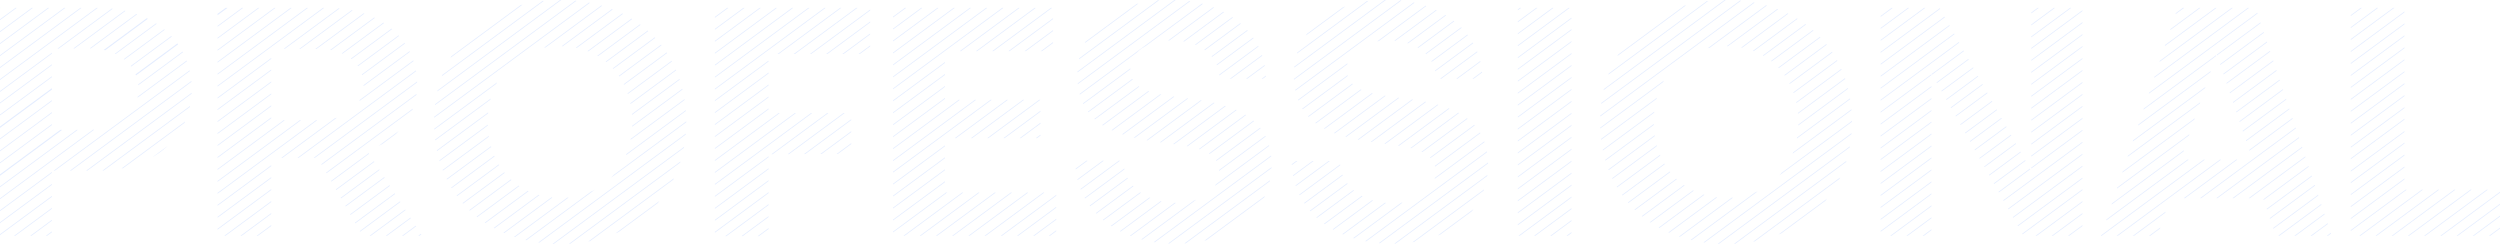 <?xml version="1.0" encoding="utf-8"?>
<!-- Generator: Adobe Illustrator 26.0.0, SVG Export Plug-In . SVG Version: 6.00 Build 0)  -->
<svg version="1.1" id="图层_1" xmlns="http://www.w3.org/2000/svg" xmlns:xlink="http://www.w3.org/1999/xlink" x="0px" y="0px"
	 viewBox="0 0 698.7 68.2" style="enable-background:new 0 0 698.7 68.2;" xml:space="preserve">
<style type="text/css">
	.st0{opacity:0.3;}
	.st1{clip-path:url(#SVGID_00000032650788257585007070000005503385518013665672_);}
	.st2{fill:#A1BFFF;}
</style>
<g class="st0">
	<g>
		<defs>
			<path id="SVGID_1_" d="M14.5,47.7v18.2H0V2.2h27.5c15.4,0,26.1,9.4,26.1,22.7S42.9,47.7,27.4,47.7H14.5z M14.5,13.6v22.7h10.2
				c8.2,0,14-4.7,14-11.4s-5.7-11.4-14-11.4L14.5,13.6z M75.8,65.9h-15V2.2h30.8c14.8,0,25,8.8,25,21.5c0,8.6-5.6,15.7-14,18.4
				L118,65.9h-16.7L88.8,44.1h-13L75.8,65.9z M75.8,13.6v20h13.4c7.1,0,12.4-3.9,12.4-9.8c0-6.4-5.4-10.1-12.4-10.1L75.8,13.6z
				 M121.3,34.1C121.3,14,135.6,0,156.6,0s35.2,14,35.2,34.1s-14.4,34.1-35.2,34.1S121.3,54.3,121.3,34.1z M136.3,34.1
				c0,12.4,8.3,21.1,20.2,21.2s20.2-8.8,20.2-21.2s-8.3-21.2-20.2-21.2S136.3,21.6,136.3,34.1L136.3,34.1z M214.8,43.1v22.9h-15V2.2
				h43.4v12.9h-28.4v16.5h23.1v11.4L214.8,43.1z M264.1,53.8h31.1v12.1h-45.6V2.2h44.7v12.1h-30.2v13.6h26.7v10.7h-26.7L264.1,53.8z
				 M328.3,68.1c-16.2,0-27.8-9.8-27.8-23.2H314c0,6.9,6.2,11.8,14.8,11.8c7.3,0,11.9-3.7,11.9-8.8c0-6-6.9-6.9-14.8-7.9
				c-12.6-1.6-24.8-4.3-24.8-19.1c0-12.4,10.6-21,26-21s26.7,9.3,26.7,22.1h-13c0.1-6.3-5.5-10.7-13.2-10.7c-7.1,0-11.7,3.3-11.7,8
				c0,6,6.4,6.9,14.4,8c12.4,1.4,25.1,4.1,25.1,18.8C355.3,59.1,344.5,68.2,328.3,68.1L328.3,68.1z M388.8,68.1
				c-16.2,0-27.8-9.7-27.8-23.1h13.5c0,6.9,6.2,11.8,14.8,11.8c7.3,0,11.9-3.7,11.9-8.8c0-6-6.9-6.9-14.8-7.9
				c-12.6-1.6-24.8-4.3-24.8-19.2c0-12.4,10.6-21,26-21s26.7,9.3,26.7,22.1h-13c0.1-6.3-5.5-10.7-13.2-10.7c-7.1,0-11.7,3.3-11.7,8
				c0,6,6.4,6.9,14.4,8c12.3,1.4,25.1,4.1,25.1,18.8C415.8,59.1,405,68.2,388.8,68.1L388.8,68.1z M439.2,2.2v63.7h-15V2.2H439.2z
				 M447.2,34.1C447.1,14,461.4,0,482.4,0s35.2,14,35.2,34.1s-14.4,34.1-35.2,34.1S447.1,54.3,447.2,34.1L447.2,34.1z M462.2,34.1
				c0,12.4,8.3,21.1,20.2,21.2s20.2-8.8,20.2-21.2s-8.3-21.2-20.2-21.2S462.1,21.6,462.2,34.1L462.2,34.1z M567.7,47.8V2.2H582v63.7
				h-16.5l-25.7-45.4v45.4h-14.2V2.2h16.5L567.7,47.8z M603,65.9h-15.8l21.4-63.7h21.8l21.3,63.7H636l-3.5-10.5h-26L603,65.9z
				 M609.5,44.6h20l-10-29.5L609.5,44.6z M657,65.9V2.2h15V53h26.7v12.9H657z"/>
		</defs>
		<clipPath id="SVGID_00000018227805012001655310000012073757630491129276_">
			<use xlink:href="#SVGID_1_"  style="overflow:visible;"/>
		</clipPath>
		<g style="clip-path:url(#SVGID_00000018227805012001655310000012073757630491129276_);">
			
				<rect x="-157.8" y="-9.1" transform="matrix(0.805 -0.594 0.594 0.805 -4.066 -30.338)" class="st2" width="219.3" height="0.2"/>
			
				<rect x="-153.8" y="-8.7" transform="matrix(0.805 -0.594 0.594 0.805 -3.524 -27.885)" class="st2" width="219.3" height="0.2"/>
			
				<rect x="-149.8" y="-8.3" transform="matrix(0.805 -0.594 0.594 0.805 -2.975 -25.446)" class="st2" width="219.3" height="0.2"/>
			
				<rect x="-145.8" y="-7.9" transform="matrix(0.805 -0.594 0.594 0.805 -2.43 -22.998)" class="st2" width="219.3" height="0.2"/>
			
				<rect x="-141.8" y="-7.5" transform="matrix(0.805 -0.594 0.594 0.805 -1.889 -20.558)" class="st2" width="219.3" height="0.2"/>
			
				<rect x="-137.9" y="-7.1" transform="matrix(0.805 -0.594 0.594 0.805 -1.344 -18.11)" class="st2" width="219.3" height="0.2"/>
			
				<rect x="-133.9" y="-6.8" transform="matrix(0.805 -0.594 0.594 0.805 -0.795 -15.671)" class="st2" width="219.3" height="0.2"/>
			
				<rect x="-129.9" y="-6.3" transform="matrix(0.805 -0.594 0.594 0.805 -0.253 -13.218)" class="st2" width="219.3" height="0.2"/>
			
				<rect x="-125.9" y="-6" transform="matrix(0.805 -0.594 0.594 0.805 0.291 -10.783)" class="st2" width="219.3" height="0.2"/>
			
				<rect x="-121.9" y="-5.6" transform="matrix(0.805 -0.594 0.594 0.805 0.842 -8.337)" class="st2" width="219.3" height="0.2"/>
			
				<rect x="-117.9" y="-5.2" transform="matrix(0.805 -0.594 0.594 0.805 1.386 -5.896)" class="st2" width="219.3" height="0.2"/>
			
				<rect x="-113.9" y="-4.8" transform="matrix(0.805 -0.594 0.594 0.805 1.933 -3.445)" class="st2" width="219.3" height="0.2"/>
			
				<rect x="-109.9" y="-4.4" transform="matrix(0.805 -0.594 0.594 0.805 2.478 -0.998)" class="st2" width="219.3" height="0.2"/>
			<rect x="-106" y="-4" transform="matrix(0.805 -0.594 0.594 0.805 3.022 1.438)" class="st2" width="219.3" height="0.2"/>
			
				<rect x="-102" y="-3.6" transform="matrix(0.805 -0.594 0.594 0.805 3.564 3.89)" class="st2" width="219.3" height="0.2"/>
			
				<rect x="-98" y="-3.2" transform="matrix(0.805 -0.594 0.594 0.805 4.113 6.33)" class="st2" width="219.3" height="0.2"/>
			
				<rect x="-94" y="-2.8" transform="matrix(0.805 -0.594 0.594 0.805 4.665 8.775)" class="st2" width="219.3" height="0.2"/>
			
				<rect x="-90" y="-2.4" transform="matrix(0.805 -0.594 0.594 0.805 5.199 11.218)" class="st2" width="219.3" height="0.2"/>
			<rect x="-86" y="-2" transform="matrix(0.805 -0.594 0.594 0.805 5.75 13.664)" class="st2" width="219.3" height="0.2"/>
			
				<rect x="-82" y="-1.6" transform="matrix(0.805 -0.594 0.594 0.805 6.294 16.105)" class="st2" width="219.3" height="0.2"/>
			
				<rect x="-78" y="-1.2" transform="matrix(0.805 -0.594 0.594 0.805 6.841 18.555)" class="st2" width="219.3" height="0.2"/>
			
				<rect x="-74.1" y="-0.8" transform="matrix(0.805 -0.594 0.594 0.805 7.379 20.993)" class="st2" width="219.3" height="0.2"/>
			
				<rect x="-70.1" y="-0.5" transform="matrix(0.805 -0.594 0.594 0.805 7.931 23.439)" class="st2" width="219.3" height="0.2"/>
			
				<rect x="-66.1" y="-0.1" transform="matrix(0.805 -0.594 0.594 0.805 8.472 25.891)" class="st2" width="219.3" height="0.2"/>
			
				<rect x="-62.1" y="0.3" transform="matrix(0.805 -0.594 0.594 0.805 9.021 28.33)" class="st2" width="219.3" height="0.3"/>
			
				<rect x="-58.1" y="0.7" transform="matrix(0.805 -0.594 0.594 0.805 9.568 30.772)" class="st2" width="219.3" height="0.2"/>
			
				<rect x="-54.1" y="1.1" transform="matrix(0.805 -0.594 0.594 0.805 10.107 33.219)" class="st2" width="219.3" height="0.2"/>
			
				<rect x="-50.1" y="1.5" transform="matrix(0.805 -0.594 0.594 0.805 10.658 35.664)" class="st2" width="219.3" height="0.2"/>
			
				<rect x="-46.1" y="1.9" transform="matrix(0.805 -0.594 0.594 0.805 11.202 38.105)" class="st2" width="219.3" height="0.3"/>
			
				<rect x="-42.1" y="2.3" transform="matrix(0.805 -0.594 0.594 0.805 11.749 40.556)" class="st2" width="219.3" height="0.2"/>
			
				<rect x="-38.2" y="2.7" transform="matrix(0.805 -0.594 0.594 0.805 12.287 42.994)" class="st2" width="219.3" height="0.2"/>
			
				<rect x="-34.2" y="3.1" transform="matrix(0.805 -0.594 0.594 0.805 12.839 45.439)" class="st2" width="219.3" height="0.2"/>
			
				<rect x="-30.2" y="3.5" transform="matrix(0.805 -0.594 0.594 0.805 13.378 47.886)" class="st2" width="219.3" height="0.2"/>
			
				<rect x="-26.2" y="3.9" transform="matrix(0.805 -0.594 0.594 0.805 13.93 50.331)" class="st2" width="219.3" height="0.2"/>
			
				<rect x="-22.2" y="4.3" transform="matrix(0.805 -0.594 0.594 0.805 14.476 52.773)" class="st2" width="219.3" height="0.2"/>
			
				<rect x="-18.2" y="4.7" transform="matrix(0.805 -0.594 0.594 0.805 15.015 55.219)" class="st2" width="219.3" height="0.2"/>
			
				<rect x="-14.2" y="5" transform="matrix(0.805 -0.594 0.594 0.805 15.566 57.665)" class="st2" width="219.3" height="0.2"/>
			
				<rect x="-10.3" y="5.4" transform="matrix(0.805 -0.594 0.594 0.805 16.11 60.106)" class="st2" width="219.3" height="0.2"/>
			
				<rect x="-6.3" y="5.8" transform="matrix(0.805 -0.594 0.594 0.805 16.652 62.553)" class="st2" width="219.3" height="0.2"/>
			
				<rect x="-2.3" y="6.2" transform="matrix(0.805 -0.594 0.594 0.805 17.195 64.994)" class="st2" width="219.3" height="0.2"/>
			
				<rect x="1.7" y="6.6" transform="matrix(0.805 -0.594 0.594 0.805 17.747 67.44)" class="st2" width="219.3" height="0.2"/>
			<rect x="5.7" y="7" transform="matrix(0.805 -0.594 0.594 0.805 18.292 69.884)" class="st2" width="219.3" height="0.2"/>
			
				<rect x="9.7" y="7.4" transform="matrix(0.805 -0.594 0.594 0.805 18.832 72.328)" class="st2" width="219.3" height="0.2"/>
			
				<rect x="13.7" y="7.8" transform="matrix(0.805 -0.594 0.594 0.805 19.382 74.767)" class="st2" width="219.3" height="0.2"/>
			
				<rect x="17.7" y="8.2" transform="matrix(0.805 -0.594 0.594 0.805 19.923 77.22)" class="st2" width="219.3" height="0.2"/>
			
				<rect x="21.6" y="8.6" transform="matrix(0.805 -0.594 0.594 0.805 20.473 79.659)" class="st2" width="219.3" height="0.2"/>
			
				<rect x="25.6" y="9" transform="matrix(0.805 -0.594 0.594 0.805 21.013 82.103)" class="st2" width="219.3" height="0.2"/>
			
				<rect x="29.6" y="9.4" transform="matrix(0.805 -0.594 0.594 0.805 21.56 84.553)" class="st2" width="219.3" height="0.2"/>
			
				<rect x="33.6" y="9.8" transform="matrix(0.805 -0.594 0.594 0.805 22.104 86.995)" class="st2" width="219.3" height="0.2"/>
			
				<rect x="37.6" y="10.2" transform="matrix(0.805 -0.594 0.594 0.805 22.655 89.44)" class="st2" width="219.3" height="0.2"/>
			
				<rect x="41.6" y="10.6" transform="matrix(0.805 -0.594 0.594 0.805 23.2 91.885)" class="st2" width="219.3" height="0.2"/>
			
				<rect x="45.6" y="11" transform="matrix(0.805 -0.594 0.594 0.805 23.741 94.329)" class="st2" width="219.3" height="0.2"/>
			
				<rect x="49.6" y="11.3" transform="matrix(0.805 -0.594 0.594 0.805 24.29 96.768)" class="st2" width="219.3" height="0.2"/>
			
				<rect x="53.6" y="11.7" transform="matrix(0.805 -0.594 0.594 0.805 24.831 99.22)" class="st2" width="219.3" height="0.2"/>
			
				<rect x="57.5" y="12.1" transform="matrix(0.805 -0.594 0.594 0.805 25.381 101.66)" class="st2" width="219.3" height="0.2"/>
			
				<rect x="61.5" y="12.5" transform="matrix(0.805 -0.594 0.594 0.805 25.921 104.103)" class="st2" width="219.3" height="0.2"/>
			
				<rect x="65.5" y="12.9" transform="matrix(0.805 -0.594 0.594 0.805 26.466 106.548)" class="st2" width="219.3" height="0.2"/>
			
				<rect x="69.5" y="13.3" transform="matrix(0.805 -0.594 0.594 0.805 27.012 108.995)" class="st2" width="219.3" height="0.2"/>
			
				<rect x="73.5" y="13.7" transform="matrix(0.805 -0.594 0.594 0.805 27.563 111.441)" class="st2" width="219.3" height="0.2"/>
			
				<rect x="77.5" y="14.1" transform="matrix(0.805 -0.594 0.594 0.805 28.107 113.877)" class="st2" width="219.3" height="0.2"/>
			
				<rect x="81.5" y="14.5" transform="matrix(0.805 -0.594 0.594 0.805 28.649 116.329)" class="st2" width="219.3" height="0.2"/>
			
				<rect x="85.5" y="14.9" transform="matrix(0.805 -0.594 0.594 0.805 29.198 118.769)" class="st2" width="219.3" height="0.2"/>
			
				<rect x="89.4" y="15.3" transform="matrix(0.805 -0.594 0.594 0.805 29.743 121.216)" class="st2" width="219.3" height="0.2"/>
			
				<rect x="93.4" y="15.7" transform="matrix(0.805 -0.594 0.594 0.805 30.284 123.657)" class="st2" width="219.3" height="0.2"/>
			
				<rect x="97.4" y="16.1" transform="matrix(0.805 -0.594 0.594 0.805 30.829 126.104)" class="st2" width="219.3" height="0.2"/>
			
				<rect x="101.4" y="16.5" transform="matrix(0.805 -0.594 0.594 0.805 31.378 128.543)" class="st2" width="219.3" height="0.2"/>
			
				<rect x="105.4" y="16.8" transform="matrix(0.805 -0.594 0.594 0.805 31.926 130.994)" class="st2" width="219.3" height="0.2"/>
			
				<rect x="109.4" y="17.2" transform="matrix(0.805 -0.594 0.594 0.805 32.469 133.435)" class="st2" width="219.3" height="0.2"/>
			
				<rect x="113.4" y="17.6" transform="matrix(0.805 -0.594 0.594 0.805 33.015 135.877)" class="st2" width="219.3" height="0.2"/>
			
				<rect x="117.4" y="18" transform="matrix(0.805 -0.594 0.594 0.805 33.557 138.33)" class="st2" width="219.3" height="0.2"/>
			
				<rect x="121.3" y="18.4" transform="matrix(0.805 -0.594 0.594 0.805 34.106 140.769)" class="st2" width="219.3" height="0.2"/>
			
				<rect x="125.3" y="18.8" transform="matrix(0.805 -0.594 0.594 0.805 34.651 143.216)" class="st2" width="219.3" height="0.2"/>
			
				<rect x="129.3" y="19.2" transform="matrix(0.805 -0.594 0.594 0.805 35.192 145.657)" class="st2" width="219.3" height="0.2"/>
			
				<rect x="133.3" y="19.6" transform="matrix(0.805 -0.594 0.594 0.805 35.737 148.105)" class="st2" width="219.3" height="0.2"/>
			
				<rect x="137.3" y="20" transform="matrix(0.805 -0.594 0.594 0.805 36.286 150.544)" class="st2" width="219.3" height="0.2"/>
			
				<rect x="141.3" y="20.4" transform="matrix(0.805 -0.594 0.594 0.805 36.834 152.995)" class="st2" width="219.3" height="0.2"/>
			
				<rect x="145.3" y="20.8" transform="matrix(0.805 -0.594 0.594 0.805 37.372 155.432)" class="st2" width="219.3" height="0.2"/>
			
				<rect x="149.3" y="21.2" transform="matrix(0.805 -0.594 0.594 0.805 37.923 157.878)" class="st2" width="219.3" height="0.2"/>
			
				<rect x="153.2" y="21.6" transform="matrix(0.805 -0.594 0.594 0.805 38.463 160.324)" class="st2" width="219.3" height="0.2"/>
			
				<rect x="157.2" y="22" transform="matrix(0.805 -0.594 0.594 0.805 39.014 162.77)" class="st2" width="219.3" height="0.2"/>
			
				<rect x="161.2" y="22.4" transform="matrix(0.805 -0.594 0.594 0.805 39.554 165.213)" class="st2" width="219.3" height="0.2"/>
			
				<rect x="165.2" y="22.8" transform="matrix(0.805 -0.594 0.594 0.805 40.1 167.658)" class="st2" width="219.3" height="0.2"/>
			
				<rect x="169.2" y="23.2" transform="matrix(0.805 -0.594 0.594 0.805 40.645 170.105)" class="st2" width="219.3" height="0.2"/>
			
				<rect x="173.2" y="23.5" transform="matrix(0.805 -0.594 0.594 0.805 41.194 172.545)" class="st2" width="219.3" height="0.2"/>
			
				<rect x="177.2" y="23.9" transform="matrix(0.805 -0.594 0.594 0.805 41.737 174.992)" class="st2" width="219.3" height="0.2"/>
			
				<rect x="181.2" y="24.3" transform="matrix(0.805 -0.594 0.594 0.805 42.28 177.433)" class="st2" width="219.3" height="0.2"/>
			
				<rect x="185.1" y="24.7" transform="matrix(0.805 -0.594 0.594 0.805 42.831 179.878)" class="st2" width="219.3" height="0.2"/>
			
				<rect x="189.1" y="25.1" transform="matrix(0.805 -0.594 0.594 0.805 43.371 182.325)" class="st2" width="219.3" height="0.2"/>
			
				<rect x="193.1" y="25.5" transform="matrix(0.805 -0.594 0.594 0.805 43.922 184.77)" class="st2" width="219.3" height="0.2"/>
			
				<rect x="197.1" y="25.9" transform="matrix(0.805 -0.594 0.594 0.805 44.46 187.208)" class="st2" width="219.3" height="0.2"/>
			
				<rect x="201.1" y="26.3" transform="matrix(0.805 -0.594 0.594 0.805 45.008 189.658)" class="st2" width="219.3" height="0.2"/>
			
				<rect x="205.1" y="26.7" transform="matrix(0.805 -0.594 0.594 0.805 45.553 192.106)" class="st2" width="219.3" height="0.2"/>
			
				<rect x="209.1" y="27.1" transform="matrix(0.805 -0.594 0.594 0.805 46.102 194.545)" class="st2" width="219.3" height="0.2"/>
			
				<rect x="213.1" y="27.5" transform="matrix(0.805 -0.594 0.594 0.805 46.645 196.992)" class="st2" width="219.3" height="0.2"/>
			
				<rect x="217" y="27.9" transform="matrix(0.805 -0.594 0.594 0.805 47.188 199.433)" class="st2" width="219.3" height="0.2"/>
			
				<rect x="221" y="28.3" transform="matrix(0.805 -0.594 0.594 0.805 47.739 201.879)" class="st2" width="219.3" height="0.2"/>
			
				<rect x="225" y="28.7" transform="matrix(0.805 -0.594 0.594 0.805 48.279 204.325)" class="st2" width="219.3" height="0.2"/>
			
				<rect x="229" y="29.1" transform="matrix(0.805 -0.594 0.594 0.805 48.825 206.767)" class="st2" width="219.3" height="0.2"/>
			
				<rect x="233" y="29.4" transform="matrix(0.805 -0.594 0.594 0.805 49.368 209.208)" class="st2" width="219.3" height="0.2"/>
			
				<rect x="237" y="29.8" transform="matrix(0.805 -0.594 0.594 0.805 49.916 211.659)" class="st2" width="219.3" height="0.2"/>
			
				<rect x="241" y="30.2" transform="matrix(0.805 -0.594 0.594 0.805 50.465 214.098)" class="st2" width="219.3" height="0.2"/>
			
				<rect x="245" y="30.6" transform="matrix(0.805 -0.594 0.594 0.805 51.005 216.542)" class="st2" width="219.3" height="0.2"/>
			
				<rect x="248.9" y="31" transform="matrix(0.805 -0.594 0.594 0.805 51.551 218.987)" class="st2" width="219.3" height="0.2"/>
			
				<rect x="252.9" y="31.4" transform="matrix(0.805 -0.594 0.594 0.805 52.096 221.434)" class="st2" width="219.3" height="0.2"/>
			
				<rect x="256.9" y="31.8" transform="matrix(0.805 -0.594 0.594 0.805 52.647 223.879)" class="st2" width="219.3" height="0.2"/>
			
				<rect x="260.9" y="32.2" transform="matrix(0.805 -0.594 0.594 0.805 53.187 226.326)" class="st2" width="219.3" height="0.2"/>
			
				<rect x="264.9" y="32.6" transform="matrix(0.805 -0.594 0.594 0.805 53.733 228.768)" class="st2" width="219.3" height="0.2"/>
			
				<rect x="268.9" y="33" transform="matrix(0.805 -0.594 0.594 0.805 54.276 231.209)" class="st2" width="219.3" height="0.2"/>
			
				<rect x="272.9" y="33.4" transform="matrix(0.805 -0.594 0.594 0.805 54.824 233.66)" class="st2" width="219.3" height="0.2"/>
			
				<rect x="276.9" y="33.8" transform="matrix(0.805 -0.594 0.594 0.805 55.373 236.099)" class="st2" width="219.3" height="0.2"/>
			
				<rect x="280.8" y="34.2" transform="matrix(0.805 -0.594 0.594 0.805 55.913 238.543)" class="st2" width="219.3" height="0.2"/>
			
				<rect x="284.8" y="34.6" transform="matrix(0.805 -0.594 0.594 0.805 56.462 240.982)" class="st2" width="219.3" height="0.2"/>
			
				<rect x="288.8" y="35" transform="matrix(0.805 -0.594 0.594 0.805 57.004 243.435)" class="st2" width="219.3" height="0.2"/>
			
				<rect x="292.8" y="35.3" transform="matrix(0.805 -0.594 0.594 0.805 57.553 245.874)" class="st2" width="219.3" height="0.2"/>
			
				<rect x="296.8" y="35.7" transform="matrix(0.805 -0.594 0.594 0.805 58.093 248.318)" class="st2" width="219.3" height="0.2"/>
			
				<rect x="300.8" y="36.1" transform="matrix(0.805 -0.594 0.594 0.805 58.641 250.768)" class="st2" width="219.3" height="0.2"/>
			
				<rect x="304.8" y="36.5" transform="matrix(0.805 -0.594 0.594 0.805 59.184 253.21)" class="st2" width="219.3" height="0.2"/>
			
				<rect x="308.8" y="36.9" transform="matrix(0.805 -0.594 0.594 0.805 59.736 255.655)" class="st2" width="219.3" height="0.2"/>
			
				<rect x="312.7" y="37.3" transform="matrix(0.805 -0.594 0.594 0.805 60.276 258.096)" class="st2" width="219.3" height="0.2"/>
			
				<rect x="316.7" y="37.7" transform="matrix(0.805 -0.594 0.594 0.805 60.821 260.543)" class="st2" width="219.3" height="0.2"/>
			
				<rect x="320.7" y="38.1" transform="matrix(0.805 -0.594 0.594 0.805 61.37 262.983)" class="st2" width="219.3" height="0.2"/>
			
				<rect x="324.7" y="38.5" transform="matrix(0.805 -0.594 0.594 0.805 61.912 265.435)" class="st2" width="219.3" height="0.2"/>
			
				<rect x="328.7" y="38.9" transform="matrix(0.805 -0.594 0.594 0.805 62.456 267.871)" class="st2" width="219.3" height="0.2"/>
			
				<rect x="332.7" y="39.3" transform="matrix(0.805 -0.594 0.594 0.805 63.002 270.318)" class="st2" width="219.3" height="0.2"/>
			
				<rect x="336.7" y="39.7" transform="matrix(0.805 -0.594 0.594 0.805 63.547 272.763)" class="st2" width="219.3" height="0.2"/>
			
				<rect x="340.7" y="40.1" transform="matrix(0.805 -0.594 0.594 0.805 64.098 275.208)" class="st2" width="219.3" height="0.2"/>
			
				<rect x="344.7" y="40.5" transform="matrix(0.805 -0.594 0.594 0.805 64.644 277.656)" class="st2" width="219.3" height="0.2"/>
			
				<rect x="348.6" y="40.9" transform="matrix(0.805 -0.594 0.594 0.805 65.184 280.096)" class="st2" width="219.3" height="0.2"/>
			
				<rect x="352.6" y="41.2" transform="matrix(0.805 -0.594 0.594 0.805 65.729 282.544)" class="st2" width="219.3" height="0.2"/>
			
				<rect x="356.6" y="41.6" transform="matrix(0.805 -0.594 0.594 0.805 66.278 284.983)" class="st2" width="219.3" height="0.2"/>
			
				<rect x="360.6" y="42" transform="matrix(0.805 -0.594 0.594 0.805 66.82 287.436)" class="st2" width="219.3" height="0.2"/>
			
				<rect x="364.6" y="42.4" transform="matrix(0.805 -0.594 0.594 0.805 67.364 289.872)" class="st2" width="219.3" height="0.2"/>
			
				<rect x="368.6" y="42.8" transform="matrix(0.805 -0.594 0.594 0.805 67.91 292.319)" class="st2" width="219.3" height="0.2"/>
			
				<rect x="372.6" y="43.2" transform="matrix(0.805 -0.594 0.594 0.805 68.455 294.763)" class="st2" width="219.3" height="0.2"/>
			
				<rect x="376.6" y="43.6" transform="matrix(0.805 -0.594 0.594 0.805 69.006 297.209)" class="st2" width="219.3" height="0.2"/>
			
				<rect x="380.5" y="44" transform="matrix(0.805 -0.594 0.594 0.805 69.544 299.647)" class="st2" width="219.3" height="0.2"/>
			
				<rect x="384.5" y="44.4" transform="matrix(0.805 -0.594 0.594 0.805 70.092 302.097)" class="st2" width="219.3" height="0.2"/>
			
				<rect x="388.5" y="44.8" transform="matrix(0.805 -0.594 0.594 0.805 70.637 304.544)" class="st2" width="219.3" height="0.2"/>
			
				<rect x="392.5" y="45.2" transform="matrix(0.805 -0.594 0.594 0.805 71.187 306.984)" class="st2" width="219.3" height="0.2"/>
			
				<rect x="396.5" y="45.6" transform="matrix(0.805 -0.594 0.594 0.805 71.723 309.433)" class="st2" width="219.3" height="0.2"/>
			
				<rect x="400.5" y="46" transform="matrix(0.805 -0.594 0.594 0.805 72.272 311.872)" class="st2" width="219.3" height="0.2"/>
			
				<rect x="404.5" y="46.4" transform="matrix(0.805 -0.594 0.594 0.805 72.818 314.319)" class="st2" width="219.3" height="0.2"/>
			
				<rect x="408.5" y="46.8" transform="matrix(0.805 -0.594 0.594 0.805 73.363 316.764)" class="st2" width="219.3" height="0.2"/>
			
				<rect x="412.5" y="47.1" transform="matrix(0.805 -0.594 0.594 0.805 73.914 319.209)" class="st2" width="219.3" height="0.2"/>
			
				<rect x="416.4" y="47.5" transform="matrix(0.805 -0.594 0.594 0.805 74.453 321.647)" class="st2" width="219.3" height="0.2"/>
			
				<rect x="420.4" y="47.9" transform="matrix(0.805 -0.594 0.594 0.805 75 324.098)" class="st2" width="219.3" height="0.2"/>
			
				<rect x="424.4" y="48.3" transform="matrix(0.805 -0.594 0.594 0.805 75.543 326.539)" class="st2" width="219.3" height="0.2"/>
			
				<rect x="428.4" y="48.7" transform="matrix(0.805 -0.594 0.594 0.805 76.095 328.984)" class="st2" width="219.3" height="0.2"/>
			
				<rect x="432.4" y="49.1" transform="matrix(0.805 -0.594 0.594 0.805 76.631 331.433)" class="st2" width="219.3" height="0.2"/>
			
				<rect x="436.4" y="49.5" transform="matrix(0.805 -0.594 0.594 0.805 77.18 333.873)" class="st2" width="219.3" height="0.2"/>
			
				<rect x="440.4" y="49.9" transform="matrix(0.805 -0.594 0.594 0.805 77.732 336.318)" class="st2" width="219.3" height="0.2"/>
			
				<rect x="444.4" y="50.3" transform="matrix(0.805 -0.594 0.594 0.805 78.271 338.764)" class="st2" width="219.3" height="0.2"/>
			
				<rect x="448.3" y="50.7" transform="matrix(0.805 -0.594 0.594 0.805 78.817 341.206)" class="st2" width="219.3" height="0.2"/>
			
				<rect x="452.3" y="51.1" transform="matrix(0.805 -0.594 0.594 0.805 79.361 343.648)" class="st2" width="219.3" height="0.2"/>
			
				<rect x="456.3" y="51.5" transform="matrix(0.805 -0.594 0.594 0.805 79.908 346.098)" class="st2" width="219.3" height="0.2"/>
			
				<rect x="460.3" y="51.9" transform="matrix(0.805 -0.594 0.594 0.805 80.451 348.54)" class="st2" width="219.3" height="0.2"/>
			
				<rect x="464.3" y="52.3" transform="matrix(0.805 -0.594 0.594 0.805 80.998 350.981)" class="st2" width="219.3" height="0.2"/>
			
				<rect x="468.3" y="52.7" transform="matrix(0.805 -0.594 0.594 0.805 81.537 353.428)" class="st2" width="219.3" height="0.2"/>
			
				<rect x="472.3" y="53" transform="matrix(0.805 -0.594 0.594 0.805 82.088 355.873)" class="st2" width="219.3" height="0.2"/>
			
				<rect x="476.2" y="53.4" transform="matrix(0.805 -0.594 0.594 0.805 82.638 358.313)" class="st2" width="219.3" height="0.2"/>
			
				<rect x="480.2" y="53.8" transform="matrix(0.805 -0.594 0.594 0.805 83.178 360.756)" class="st2" width="219.3" height="0.2"/>
			
				<rect x="484.2" y="54.2" transform="matrix(0.805 -0.594 0.594 0.805 83.725 363.207)" class="st2" width="219.3" height="0.2"/>
			
				<rect x="488.2" y="54.6" transform="matrix(0.805 -0.594 0.594 0.805 84.269 365.648)" class="st2" width="219.3" height="0.2"/>
			
				<rect x="492.2" y="55" transform="matrix(0.805 -0.594 0.594 0.805 84.82 368.094)" class="st2" width="219.3" height="0.2"/>
			
				<rect x="496.2" y="55.4" transform="matrix(0.805 -0.594 0.594 0.805 85.36 370.54)" class="st2" width="219.3" height="0.2"/>
			
				<rect x="500.2" y="55.8" transform="matrix(0.805 -0.594 0.594 0.805 85.906 372.982)" class="st2" width="219.3" height="0.2"/>
			
				<rect x="504.2" y="56.2" transform="matrix(0.805 -0.594 0.594 0.805 86.449 375.423)" class="st2" width="219.3" height="0.2"/>
			
				<rect x="508.2" y="56.6" transform="matrix(0.805 -0.594 0.594 0.805 86.996 377.874)" class="st2" width="219.3" height="0.2"/>
			
				<rect x="512.1" y="57" transform="matrix(0.805 -0.594 0.594 0.805 87.546 380.313)" class="st2" width="219.3" height="0.2"/>
			
				<rect x="516.1" y="57.4" transform="matrix(0.805 -0.594 0.594 0.805 88.086 382.757)" class="st2" width="219.3" height="0.2"/>
			
				<rect x="520.1" y="57.8" transform="matrix(0.805 -0.594 0.594 0.805 88.632 385.201)" class="st2" width="219.3" height="0.2"/>
			
				<rect x="524.1" y="58.2" transform="matrix(0.805 -0.594 0.594 0.805 89.177 387.649)" class="st2" width="219.3" height="0.2"/>
			
				<rect x="528.1" y="58.5" transform="matrix(0.805 -0.594 0.594 0.805 89.728 390.094)" class="st2" width="219.3" height="0.2"/>
			
				<rect x="532.1" y="59" transform="matrix(0.805 -0.594 0.594 0.805 90.263 392.537)" class="st2" width="219.3" height="0.2"/>
			
				<rect x="536.1" y="59.3" transform="matrix(0.805 -0.594 0.594 0.805 90.814 394.983)" class="st2" width="219.3" height="0.2"/>
			
				<rect x="540" y="59.7" transform="matrix(0.805 -0.594 0.594 0.805 91.357 397.424)" class="st2" width="219.3" height="0.2"/>
			
				<rect x="544" y="60.1" transform="matrix(0.805 -0.594 0.594 0.805 91.905 399.874)" class="st2" width="219.3" height="0.2"/>
			
				<rect x="548" y="60.5" transform="matrix(0.805 -0.594 0.594 0.805 92.449 402.31)" class="st2" width="219.3" height="0.2"/>
			
				<rect x="552" y="60.9" transform="matrix(0.805 -0.594 0.594 0.805 92.994 404.757)" class="st2" width="219.3" height="0.2"/>
			
				<rect x="556" y="61.3" transform="matrix(0.805 -0.594 0.594 0.805 93.54 407.202)" class="st2" width="219.3" height="0.2"/>
			
				<rect x="560" y="61.7" transform="matrix(0.805 -0.594 0.594 0.805 94.085 409.649)" class="st2" width="219.3" height="0.2"/>
			
				<rect x="564" y="62.1" transform="matrix(0.805 -0.594 0.594 0.805 94.634 412.089)" class="st2" width="219.3" height="0.2"/>
			
				<rect x="568" y="62.5" transform="matrix(0.805 -0.594 0.594 0.805 95.171 414.538)" class="st2" width="219.3" height="0.2"/>
			
				<rect x="572" y="62.9" transform="matrix(0.805 -0.594 0.594 0.805 95.722 416.983)" class="st2" width="219.3" height="0.2"/>
			
				<rect x="575.9" y="63.3" transform="matrix(0.805 -0.594 0.594 0.805 96.271 419.423)" class="st2" width="219.3" height="0.2"/>
			
				<rect x="579.9" y="63.7" transform="matrix(0.805 -0.594 0.594 0.805 96.813 421.875)" class="st2" width="219.3" height="0.2"/>
			
				<rect x="583.9" y="64.1" transform="matrix(0.805 -0.594 0.594 0.805 97.357 424.311)" class="st2" width="219.3" height="0.2"/>
			
				<rect x="587.9" y="64.5" transform="matrix(0.805 -0.594 0.594 0.805 97.902 426.758)" class="st2" width="219.3" height="0.2"/>
			
				<rect x="591.9" y="64.8" transform="matrix(0.805 -0.594 0.594 0.805 98.448 429.203)" class="st2" width="219.3" height="0.2"/>
			
				<rect x="595.9" y="65.2" transform="matrix(0.805 -0.594 0.594 0.805 98.993 431.65)" class="st2" width="219.3" height="0.2"/>
			
				<rect x="599.9" y="65.6" transform="matrix(0.805 -0.594 0.594 0.805 99.537 434.086)" class="st2" width="219.3" height="0.2"/>
			
				<rect x="603.9" y="66" transform="matrix(0.805 -0.594 0.594 0.805 100.079 436.538)" class="st2" width="219.3" height="0.2"/>
		</g>
	</g>
</g>
</svg>
